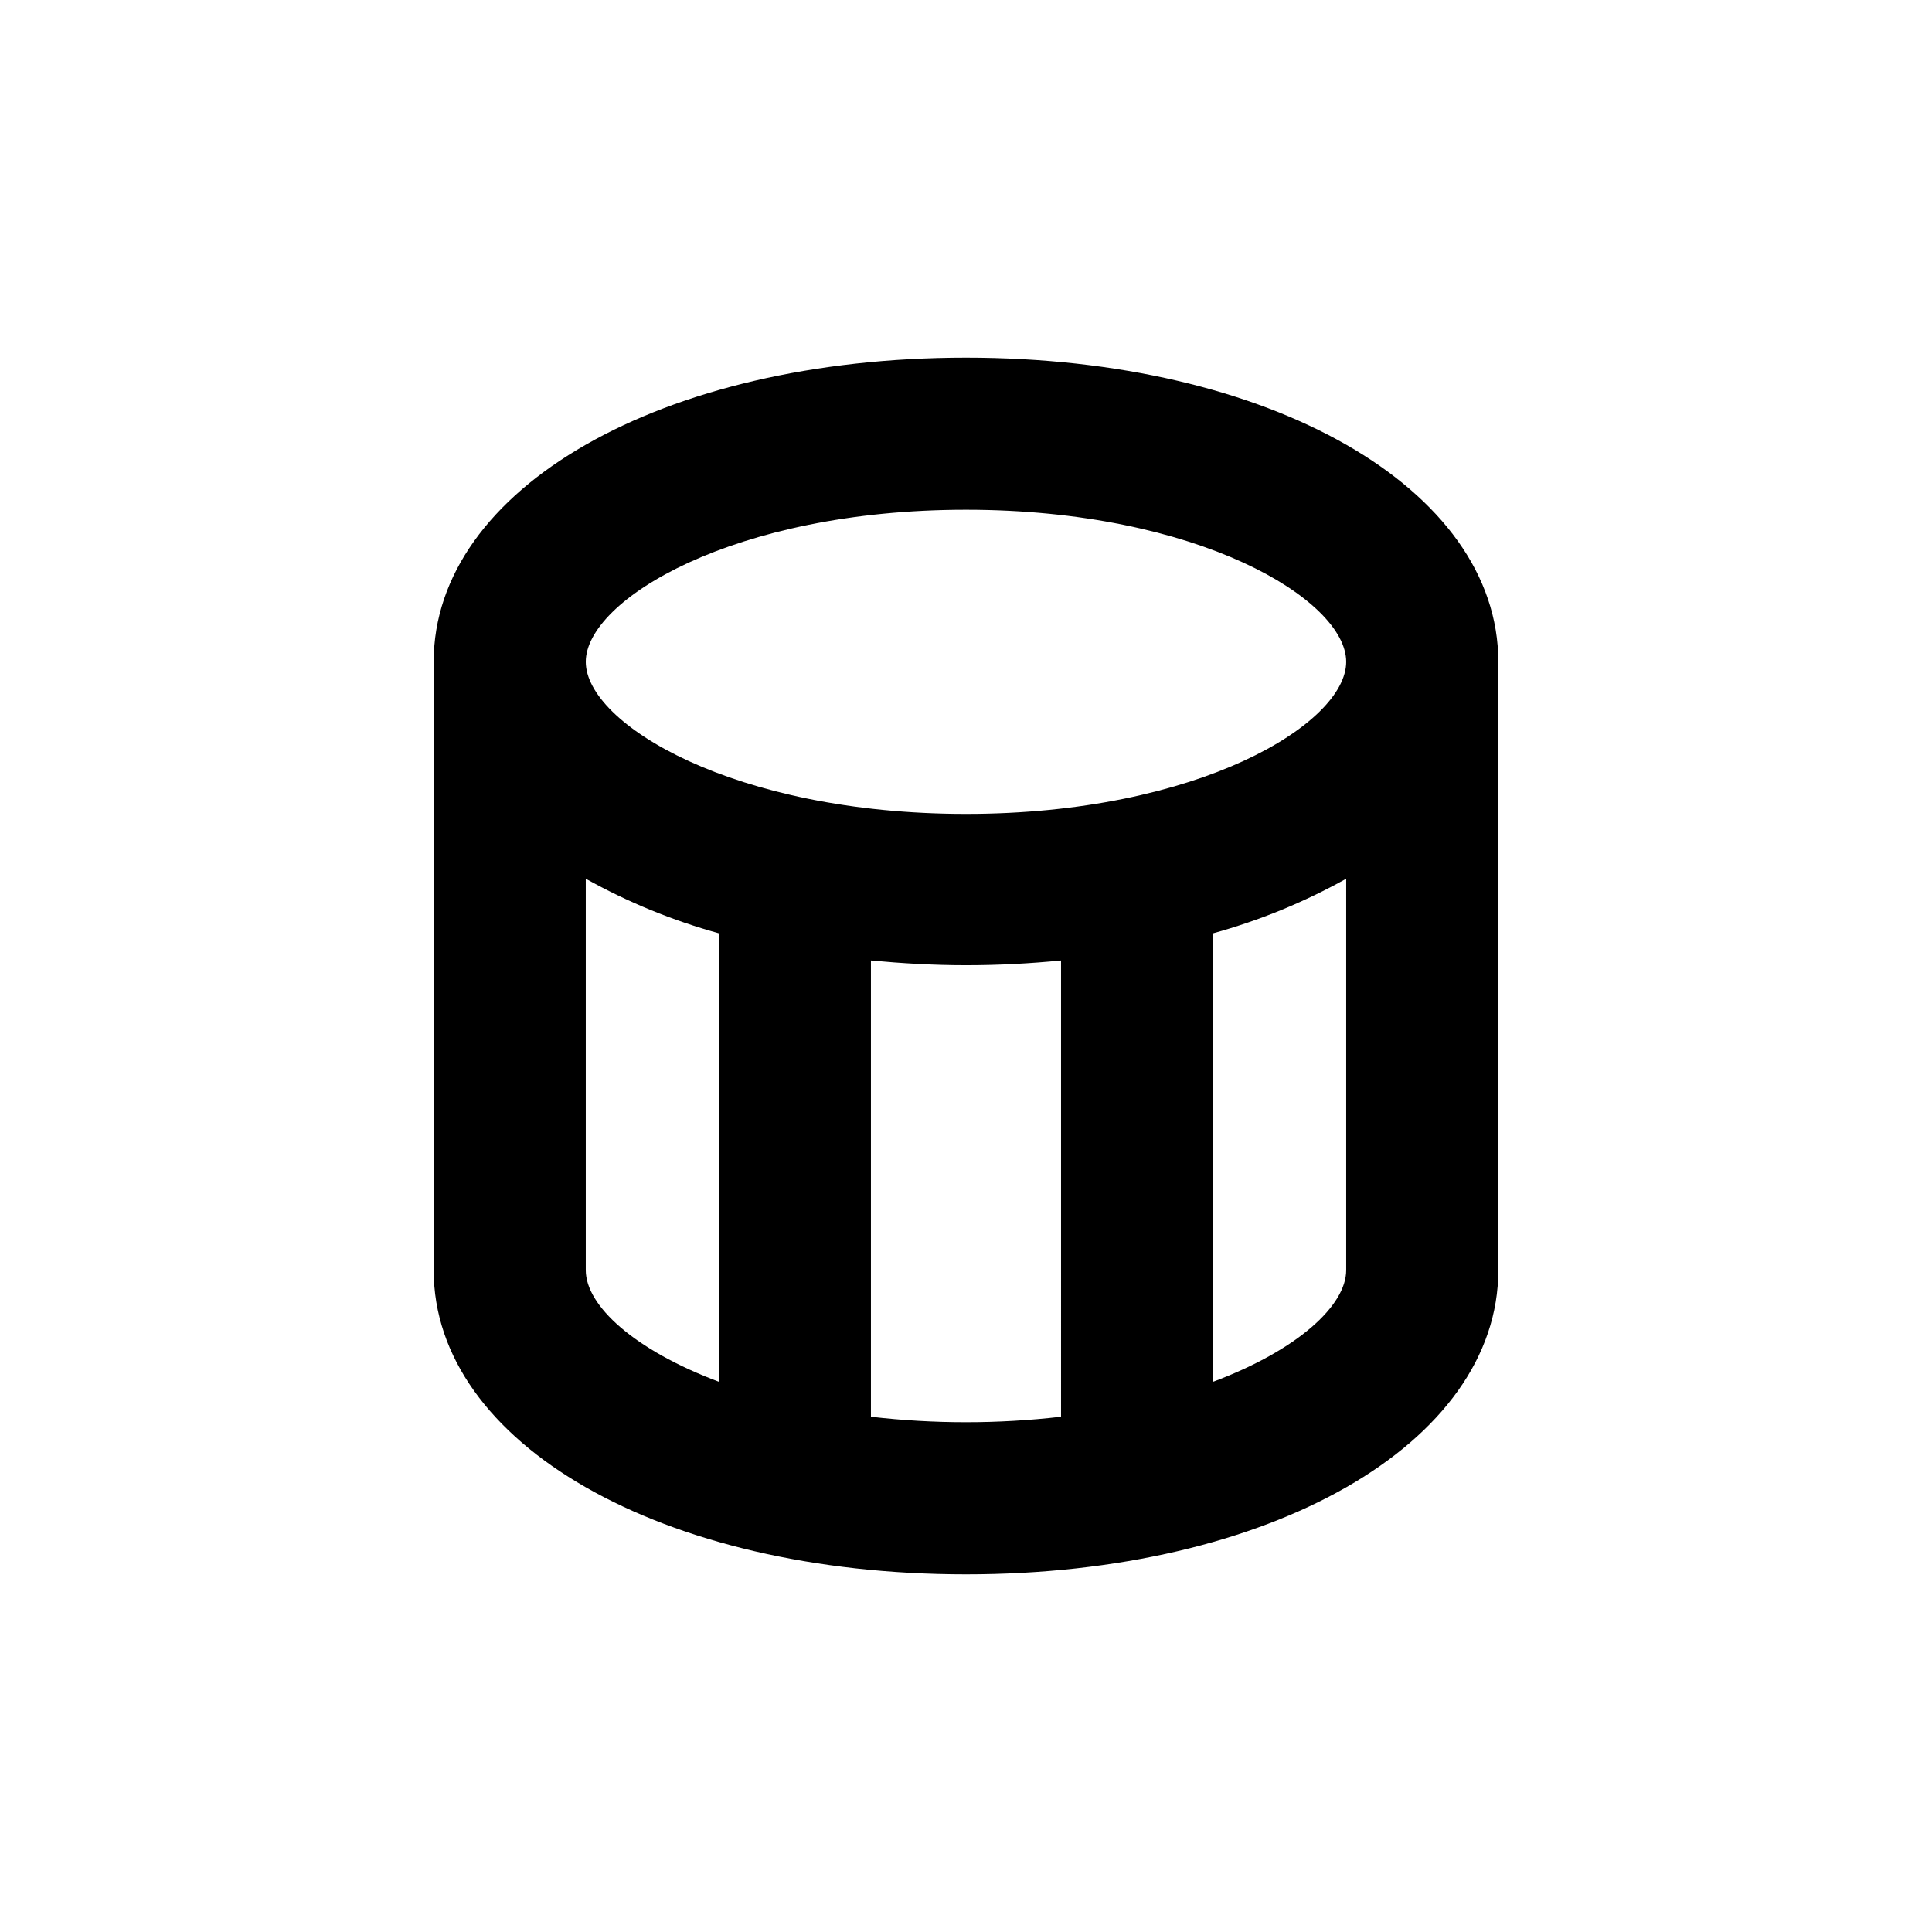 <?xml version="1.0" encoding="UTF-8"?>
<!-- Uploaded to: ICON Repo, www.svgrepo.com, Generator: ICON Repo Mixer Tools -->
<svg fill="#000000" width="800px" height="800px" version="1.1" viewBox="144 144 512 512" xmlns="http://www.w3.org/2000/svg">
 <path d="m258.93 319.39v161.22c0 45.949 60.457 80.609 141.07 80.609s141.07-34.66 141.07-80.609v-161.22c0-45.949-60.457-80.609-141.07-80.609s-141.07 34.66-141.07 80.609zm75.57 190.79c-22.418-8.414-35.266-20.152-35.266-29.574v-103.73c11.133 6.211 22.973 11.066 35.266 14.457zm90.688 9.27h-0.004c-16.734 1.938-33.641 1.938-50.379 0v-120.91c8.16 0.754 16.523 1.258 25.191 1.258 8.664 0 17.027-0.453 25.191-1.258zm75.57-119.45v80.609c0 9.371-12.848 21.16-35.266 29.574l-0.004-118.85c12.293-3.391 24.133-8.246 35.27-14.457zm0-80.609c0 16.426-39.246 40.305-100.76 40.305s-100.76-23.879-100.76-40.305 39.246-40.305 100.76-40.305c61.512 0 100.76 23.879 100.76 40.305z"/>
</svg>